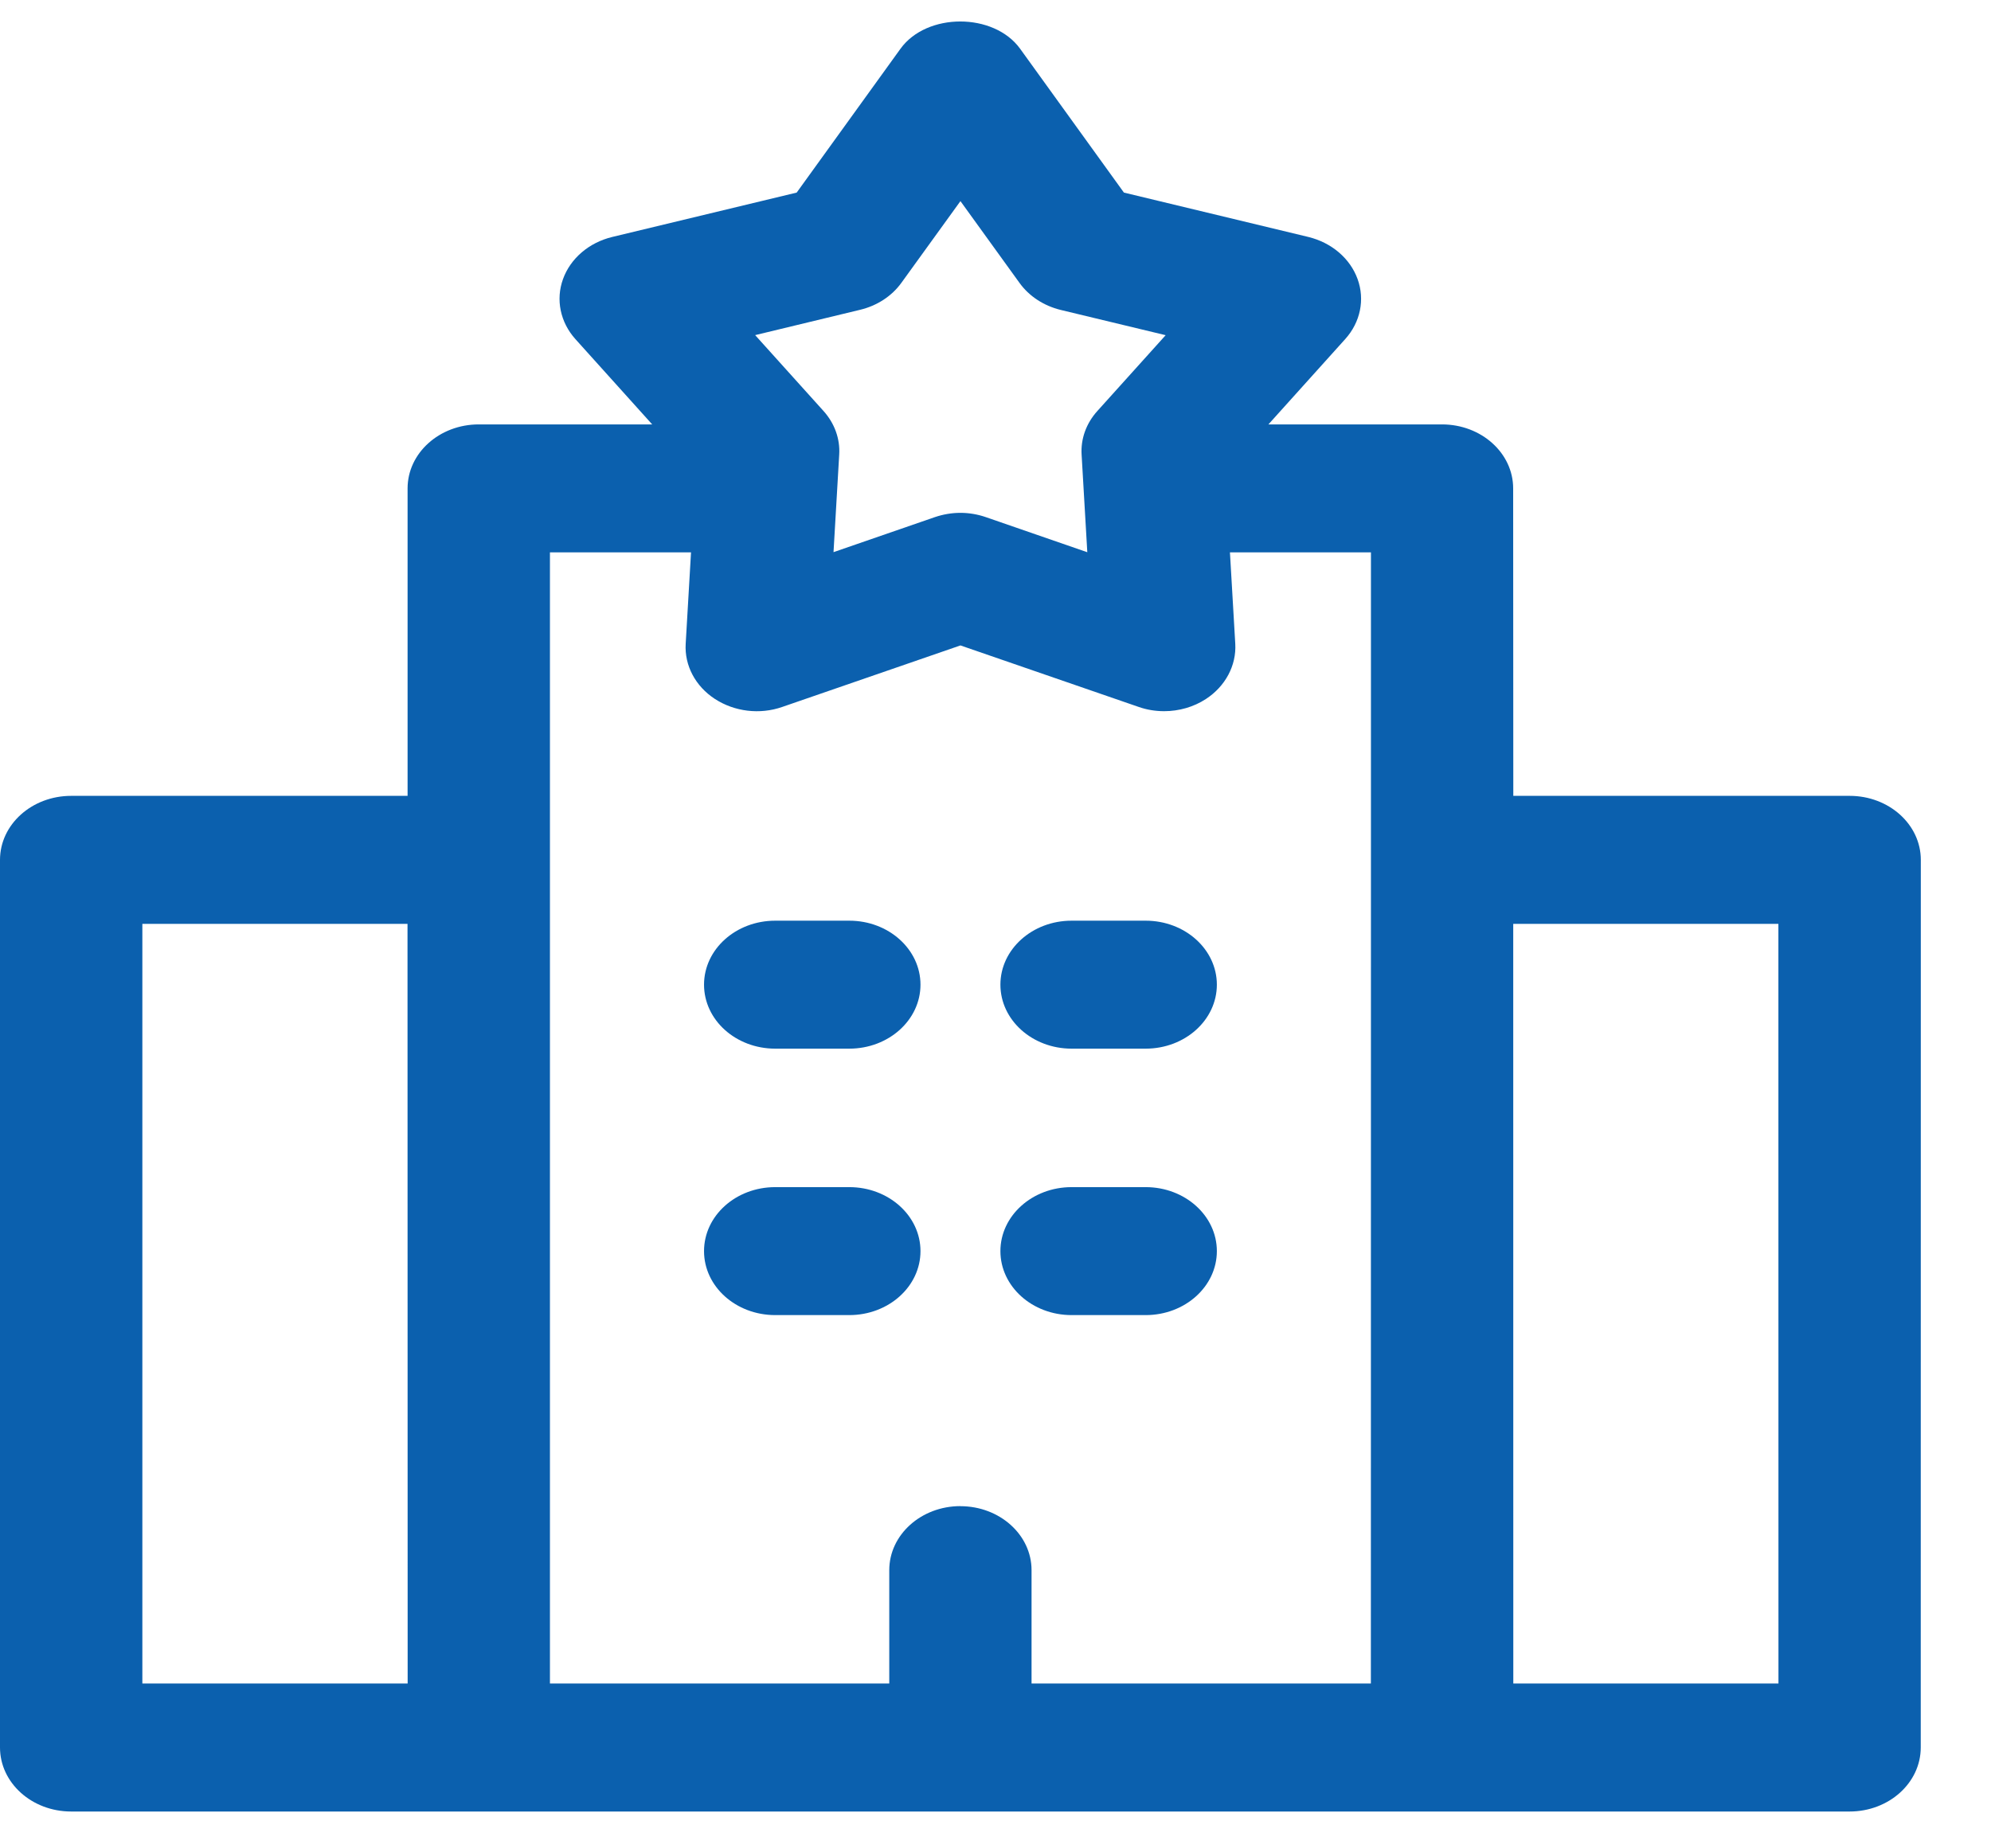<svg width="28" height="26" viewBox="0 0 28 26" fill="none" xmlns="http://www.w3.org/2000/svg">
<path d="M5.732 6.87V11.195H1.001C0.448 11.195 0 11.598 0 12.096V24.581C0 25.079 0.448 25.482 1.001 25.482H26.011C26.564 25.482 27.012 25.079 27.012 24.581L27.013 12.096C27.013 11.598 26.565 11.195 26.012 11.195H21.282L21.28 6.87C21.28 6.373 20.832 5.97 20.279 5.97H17.838L18.918 4.77C19.132 4.533 19.197 4.214 19.092 3.925C18.987 3.635 18.727 3.413 18.399 3.333L15.806 2.709L14.345 0.684C13.975 0.175 13.034 0.175 12.665 0.684L11.204 2.709L8.611 3.333C8.283 3.412 8.023 3.635 7.918 3.925C7.813 4.214 7.879 4.533 8.092 4.77L9.172 5.97H6.733C6.18 5.97 5.732 6.373 5.732 6.87H5.732ZM11.581 5.781L10.62 4.714L12.095 4.358C12.334 4.301 12.541 4.166 12.676 3.979L13.507 2.829L14.338 3.98C14.473 4.167 14.679 4.302 14.918 4.36L16.393 4.715L15.432 5.782C15.276 5.955 15.197 6.173 15.211 6.396L15.291 7.768L13.866 7.275C13.751 7.235 13.628 7.214 13.507 7.214C13.385 7.214 13.263 7.235 13.148 7.274L11.722 7.767L11.802 6.395C11.816 6.173 11.737 5.954 11.581 5.781ZM25.011 23.681H21.282L21.281 12.996H25.01L25.011 23.681ZM13.507 21.186C12.954 21.186 12.506 21.589 12.506 22.087V23.681H7.734V7.77H9.718L9.643 9.057C9.625 9.36 9.779 9.653 10.054 9.832C10.33 10.011 10.685 10.055 11.002 9.944L13.507 9.079L16.013 9.944C16.129 9.985 16.251 10.004 16.372 10.004C16.58 10.004 16.788 9.945 16.96 9.832C17.234 9.653 17.389 9.36 17.372 9.057L17.297 7.77H19.28V12.096L19.279 23.681H14.507V22.087C14.507 21.59 14.059 21.187 13.506 21.187L13.507 21.186ZM2.002 12.996H5.731L5.733 23.681H2.002L2.002 12.996Z" fill="#0B60AE"/>
<path d="M15.07 14.751H16.112C16.665 14.751 17.113 14.348 17.113 13.851C17.113 13.354 16.665 12.951 16.112 12.951H15.07C14.517 12.951 14.069 13.354 14.069 13.851C14.069 14.348 14.517 14.751 15.07 14.751Z" fill="#0B60AE"/>
<path d="M11.944 12.951H10.902C10.348 12.951 9.901 13.354 9.901 13.851C9.901 14.348 10.348 14.751 10.902 14.751H11.944C12.497 14.751 12.945 14.348 12.945 13.851C12.945 13.354 12.497 12.951 11.944 12.951Z" fill="#0B60AE"/>
<path d="M16.112 18.499C16.665 18.499 17.113 18.096 17.113 17.599C17.113 17.102 16.665 16.699 16.112 16.699H15.07C14.517 16.699 14.069 17.102 14.069 17.599C14.069 18.096 14.517 18.499 15.07 18.499H16.112Z" fill="#0B60AE"/>
<path d="M11.944 16.699H10.902C10.348 16.699 9.901 17.102 9.901 17.599C9.901 18.096 10.348 18.499 10.902 18.499H11.944C12.497 18.499 12.945 18.096 12.945 17.599C12.945 17.102 12.497 16.699 11.944 16.699Z" fill="#0B60AE"/>
</svg>

